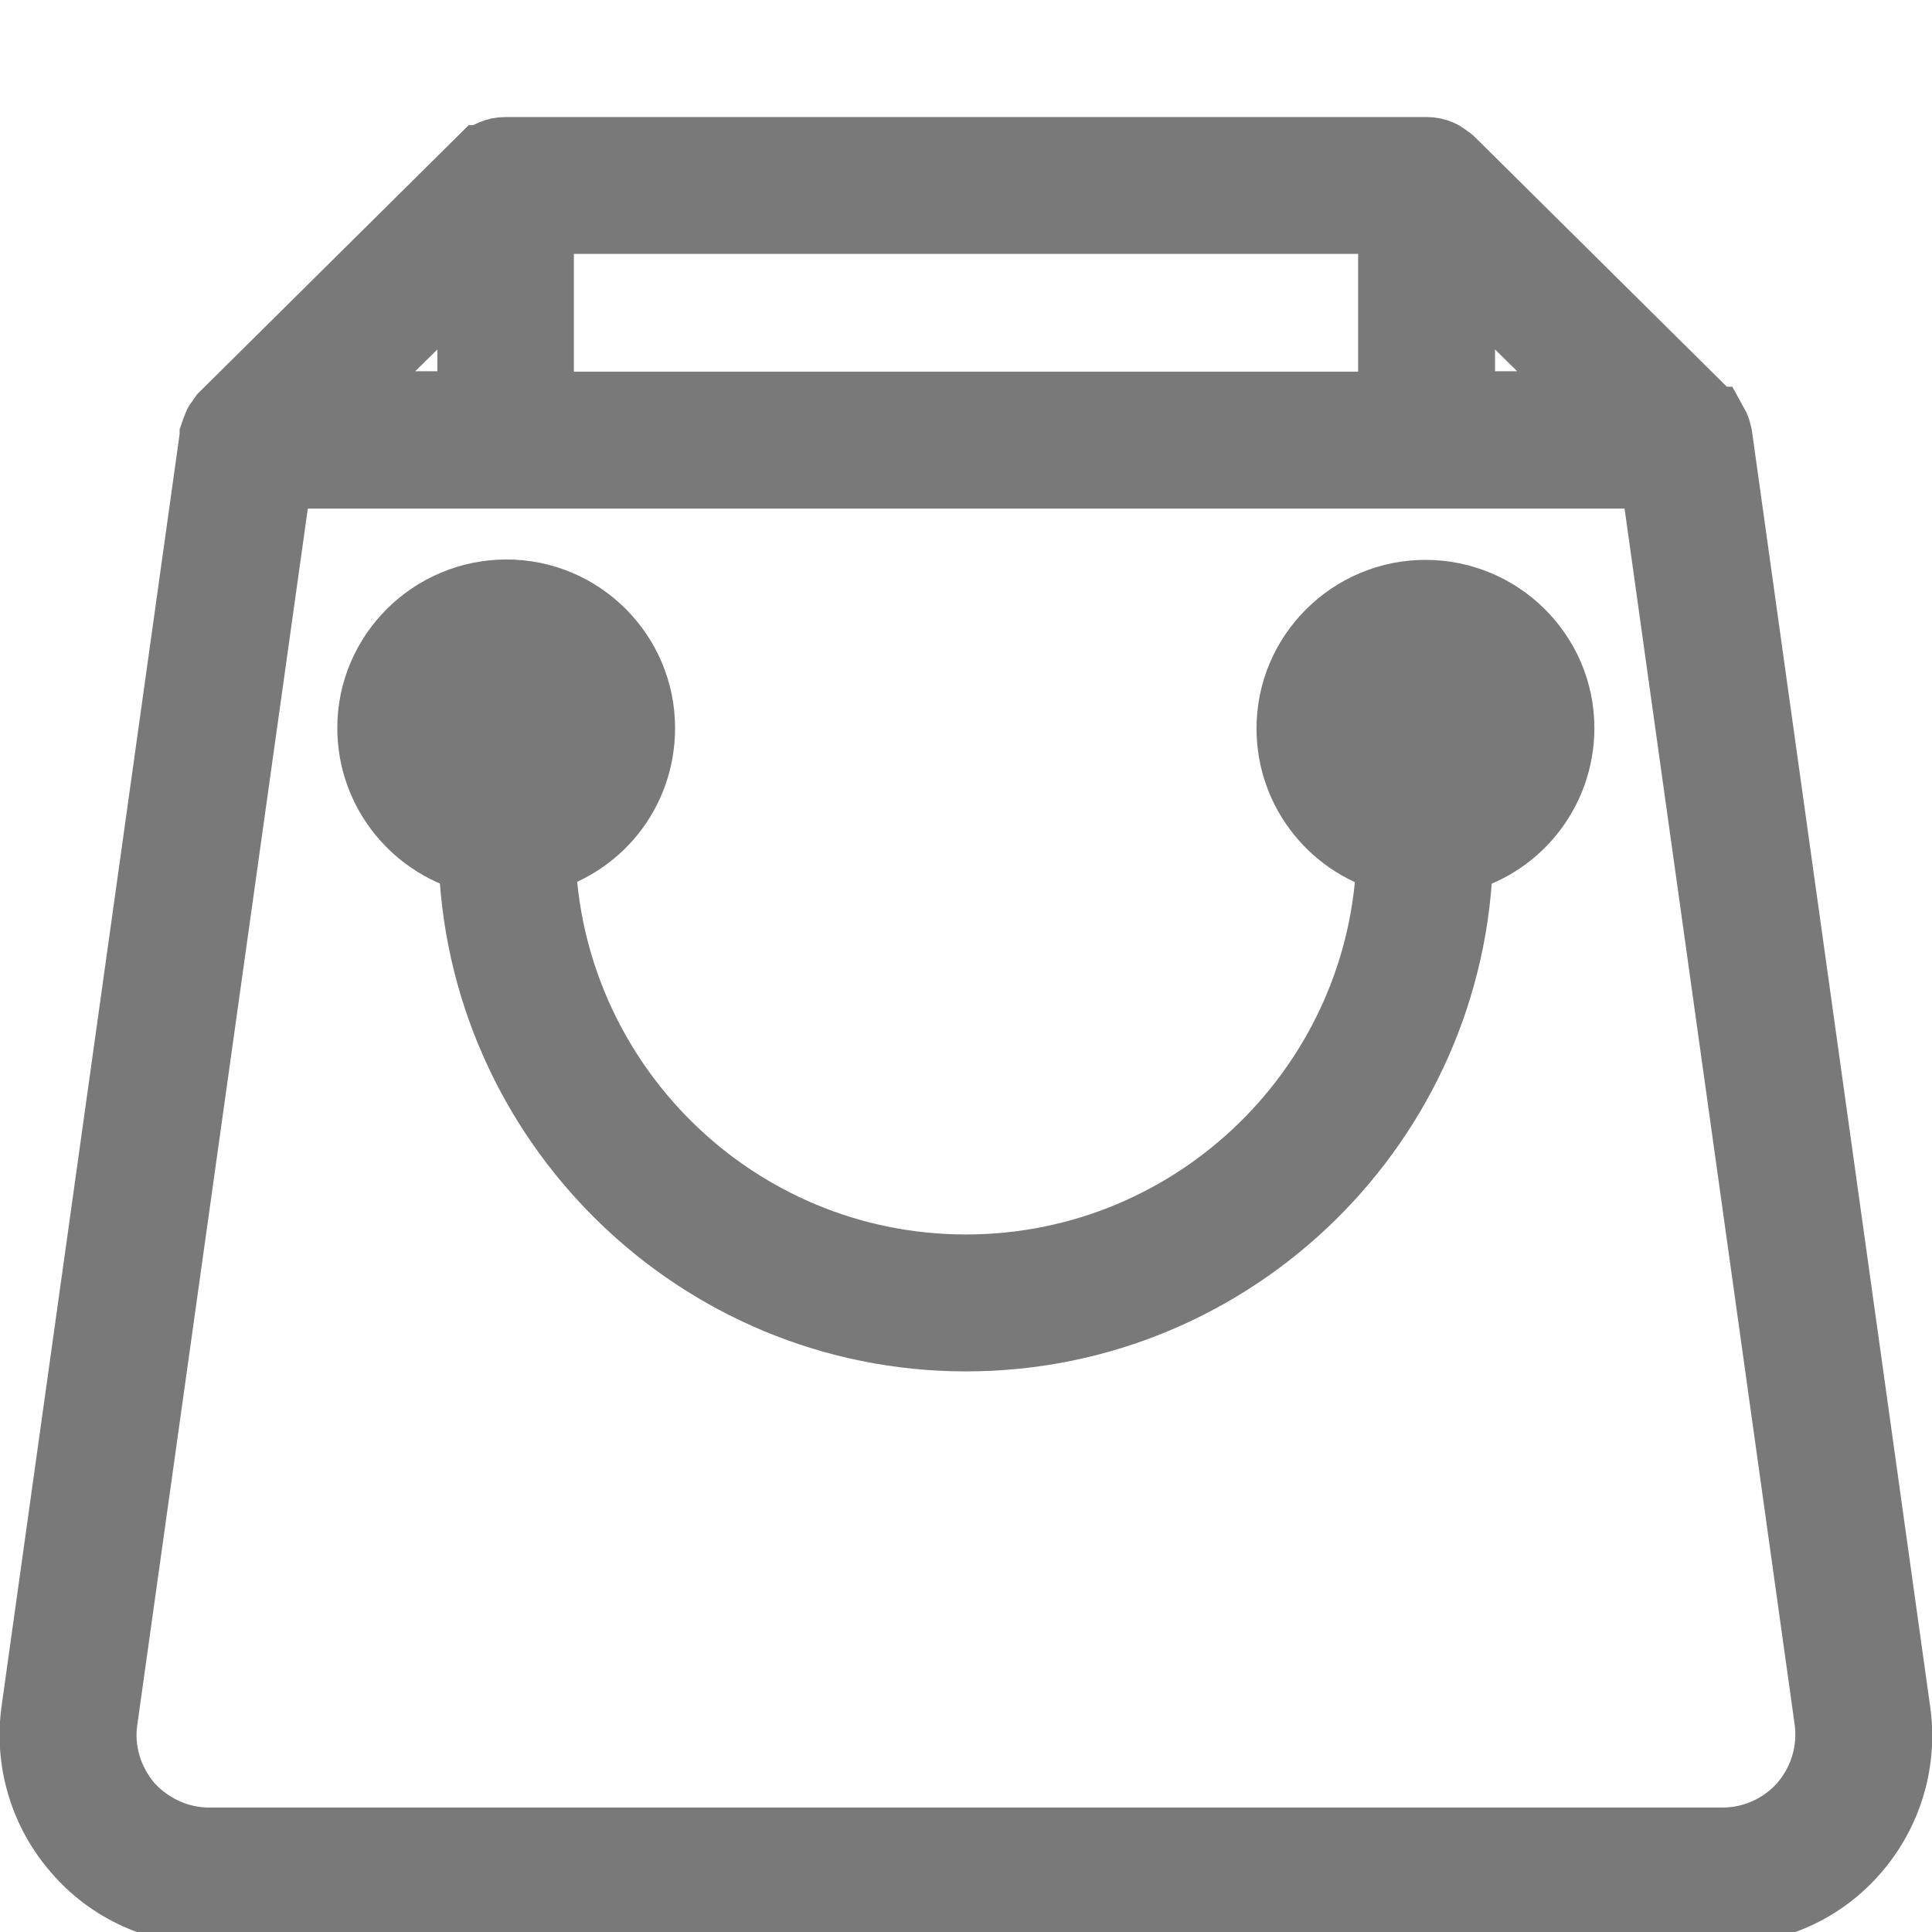 <svg width="24" height="24" viewBox="0 0 24 24" fill="none" xmlns="http://www.w3.org/2000/svg">
<g clip-path="url(#clip0)">
<path d="M23.482 21.269L21.269 5.429C21.269 5.419 21.264 5.419 21.264 5.419C21.259 5.376 21.25 5.347 21.226 5.304C21.221 5.304 21.216 5.294 21.216 5.294C21.202 5.275 21.182 5.242 21.163 5.222L17.966 2.054C17.957 2.045 17.947 2.045 17.938 2.035C17.909 2.016 17.885 1.992 17.856 1.982C17.813 1.963 17.774 1.954 17.722 1.954H6.278C6.23 1.954 6.187 1.963 6.144 1.982C6.115 1.992 6.091 2.011 6.067 2.035C6.058 2.045 6.038 2.045 6.034 2.054H6.029L2.832 5.222C2.818 5.242 2.794 5.275 2.784 5.294C2.779 5.294 2.774 5.304 2.774 5.304C2.755 5.347 2.746 5.376 2.731 5.419C2.731 5.419 2.731 5.419 2.731 5.429L0.514 21.269C0.432 21.869 0.614 22.478 1.013 22.934C1.411 23.4 1.992 23.659 2.597 23.659H21.403C22.013 23.659 22.594 23.4 22.992 22.934C23.386 22.478 23.568 21.869 23.482 21.269ZM6.629 5.117V2.654H17.371V5.117H6.629ZM18.072 3.149L20.069 5.112H18.072V3.149ZM5.933 3.149V5.112H3.936L5.933 3.149ZM22.454 22.478C22.19 22.776 21.806 22.954 21.398 22.954H2.597C2.194 22.954 1.81 22.776 1.541 22.478C1.277 22.166 1.152 21.763 1.21 21.36L3.389 5.818H20.616L22.79 21.36C22.843 21.763 22.723 22.166 22.454 22.478Z" fill="#797979" stroke="#797979" stroke-miterlimit="10"/>
<path d="M17.707 7.455C16.829 7.455 16.109 8.17 16.109 9.048C16.109 9.816 16.642 10.445 17.352 10.613C17.285 13.498 14.914 15.835 12 15.835C9.086 15.835 6.72 13.498 6.648 10.608C7.363 10.44 7.886 9.811 7.886 9.043C7.886 8.165 7.171 7.45 6.293 7.45C5.41 7.45 4.69 8.165 4.69 9.043C4.69 9.811 5.232 10.45 5.947 10.608C6.019 13.886 8.707 16.536 12 16.536C15.298 16.536 17.981 13.886 18.048 10.608C18.768 10.454 19.306 9.811 19.306 9.043C19.306 8.17 18.59 7.455 17.707 7.455ZM5.395 9.048C5.395 8.563 5.798 8.16 6.293 8.16C6.782 8.16 7.19 8.563 7.19 9.048C7.19 9.423 6.965 9.739 6.643 9.888V9.048C6.643 8.861 6.49 8.707 6.298 8.707C6.101 8.707 5.947 8.861 5.947 9.048V9.888C5.621 9.739 5.395 9.423 5.395 9.048ZM18.058 9.883V9.043C18.058 8.856 17.899 8.703 17.707 8.703C17.515 8.703 17.357 8.856 17.357 9.043V9.883C17.035 9.739 16.81 9.418 16.81 9.043C16.81 8.559 17.213 8.155 17.712 8.155C18.211 8.155 18.614 8.559 18.614 9.043C18.61 9.423 18.379 9.739 18.058 9.883Z" fill="#797979" stroke="#797979" stroke-miterlimit="10"/>
</g>
<defs>
<clipPath id="clip0">
<rect width="24" height="24" fill="white"/>
</clipPath>
</defs>
</svg>
